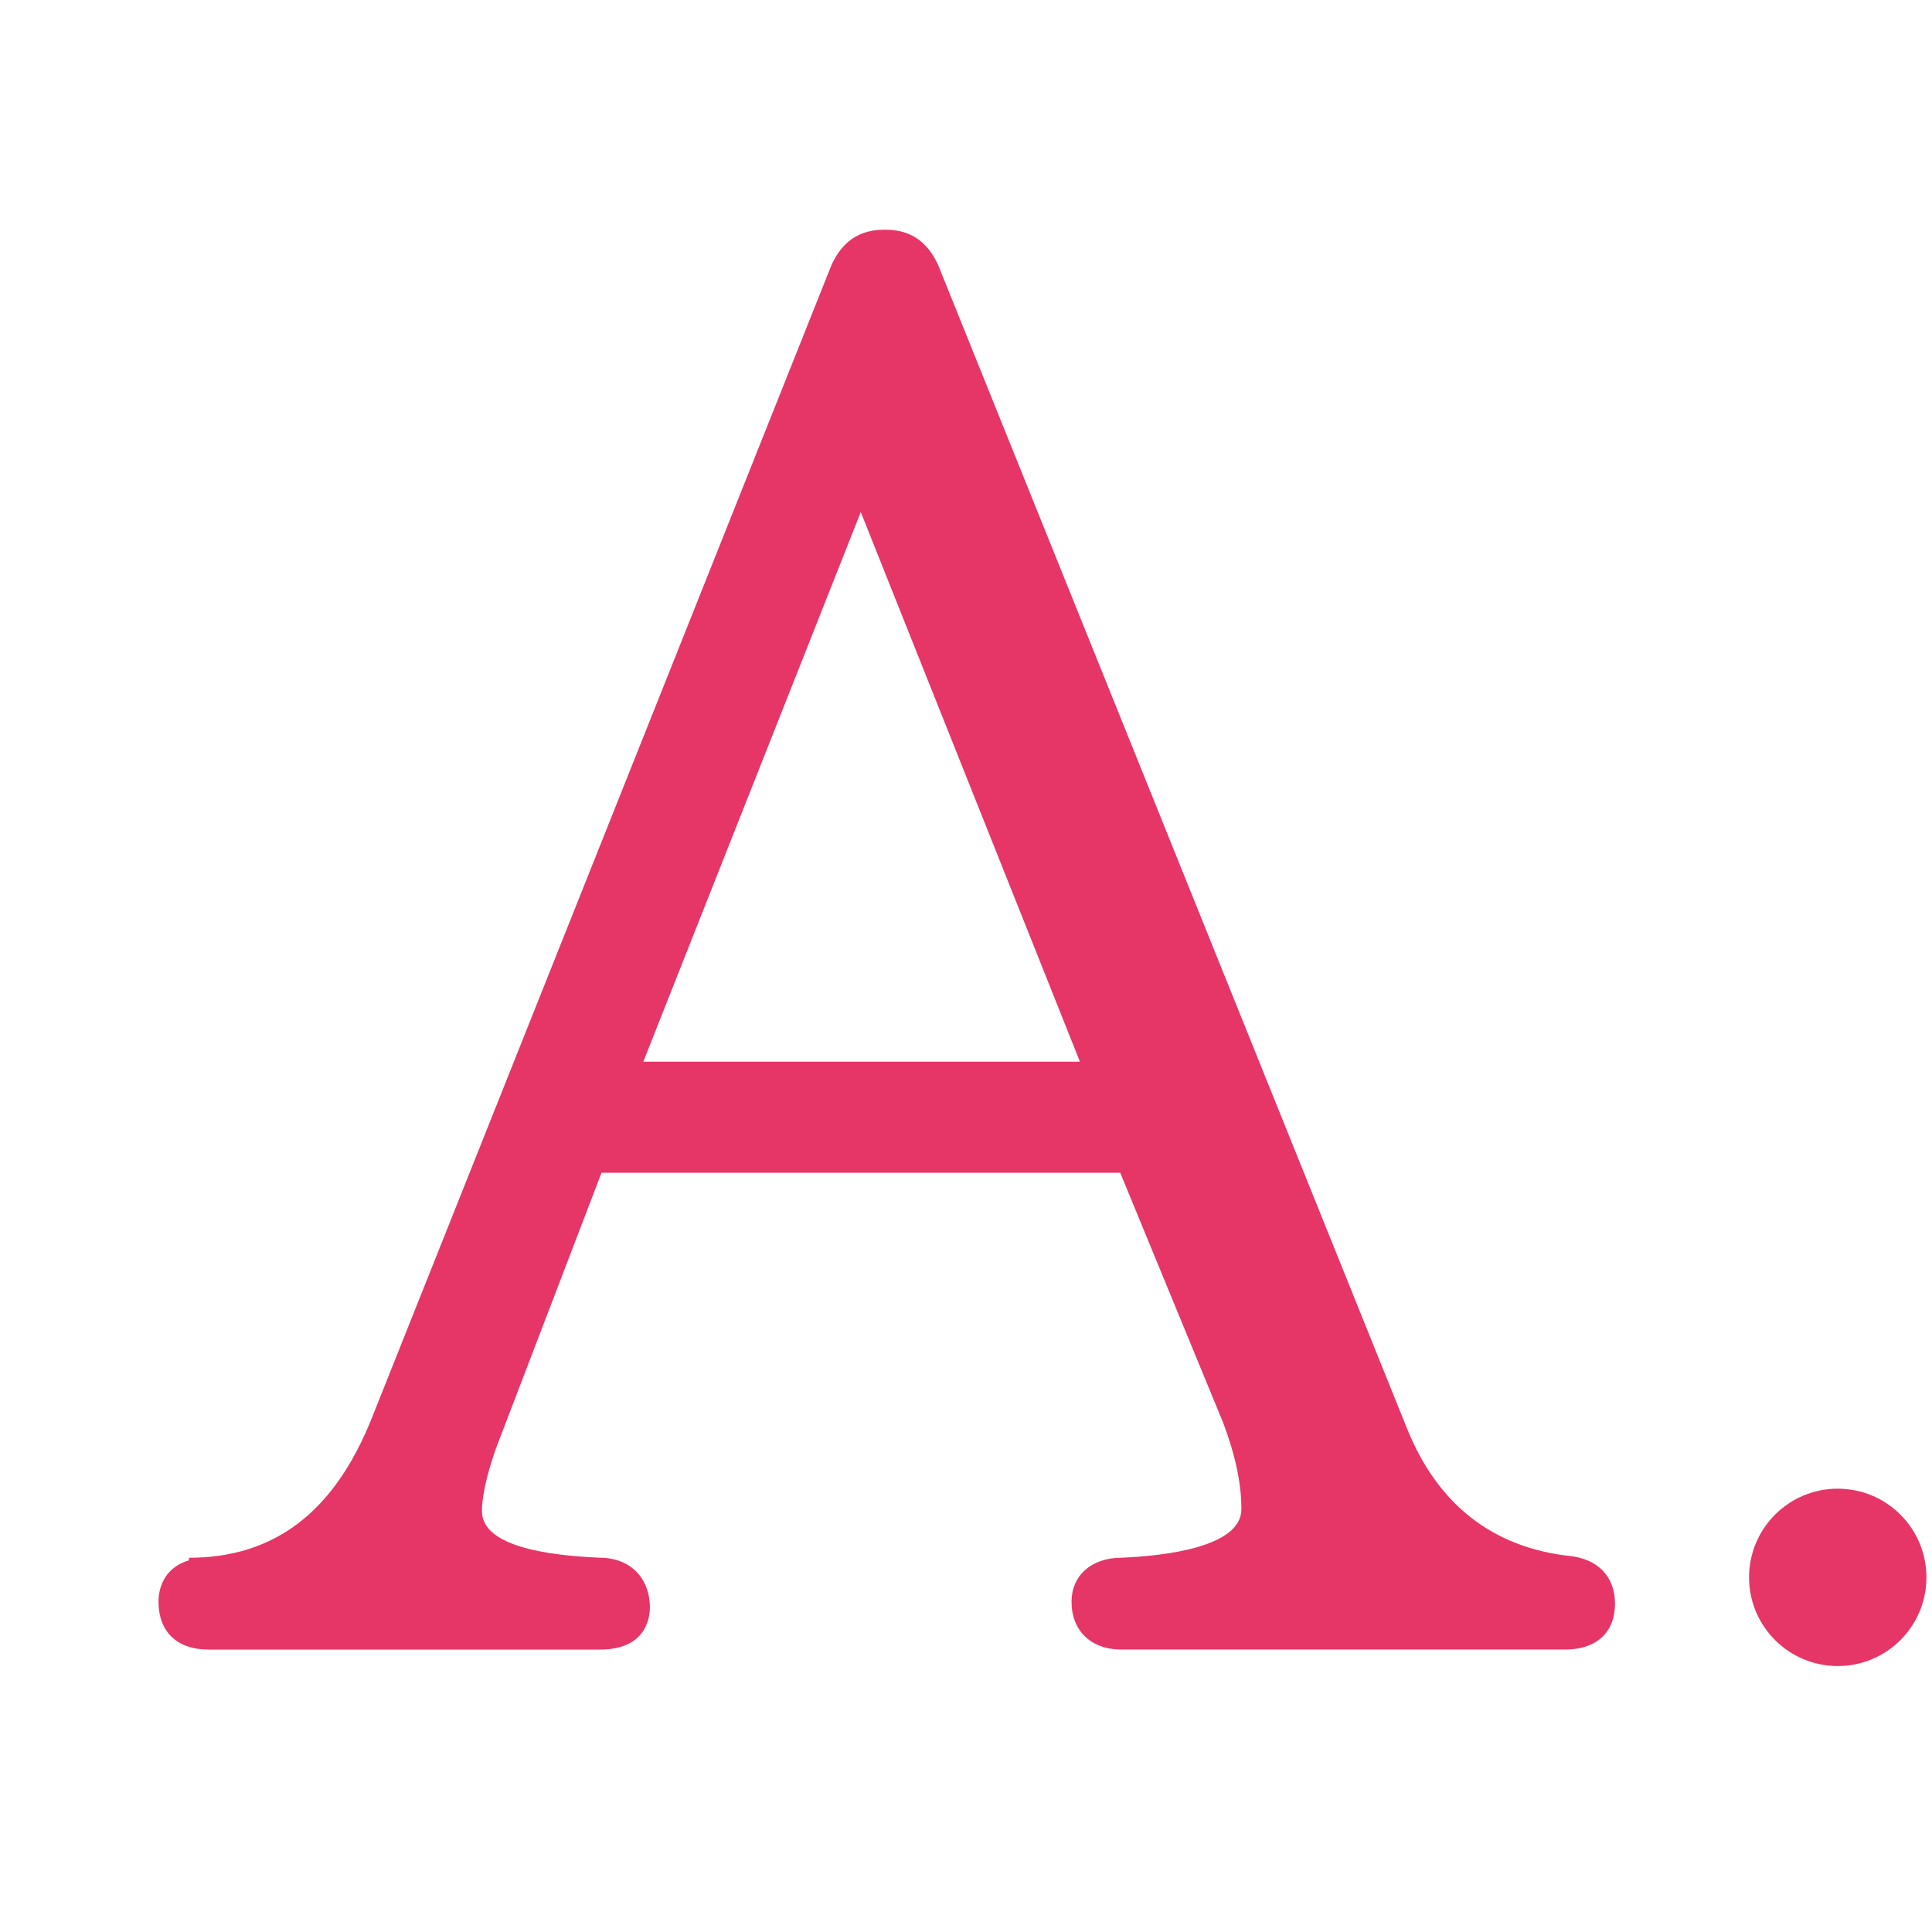 <?xml version="1.0" encoding="UTF-8"?>
<svg id="_x32_" xmlns="http://www.w3.org/2000/svg" version="1.1" viewBox="0 0 511.98 512.012">
  <!-- Generator: Adobe Illustrator 29.4.0, SVG Export Plug-In . SVG Version: 2.1.0 Build 152)  -->
  <defs>
    <style>
      .st0 {
        fill: #e63567;
      }
    </style>
  </defs>
  <path class="st0" d="M415.865,412.328c-20.402-2.318-34.866-13.67-42.986-33.73L248.579,70.15l-.165-.367c-1.911-3.822-5.407-8.902-13.68-8.902h-.512c-8.271,0-11.769,5.081-13.68,8.902l-.094.188-121.824,305.583c-9.932,25.066-25.812,37.252-48.55,37.252v.674c-5.855,1.724-8.068,6.473-8.068,10.976,0,7.936,4.929,12.673,13.184,12.673h103.839c12.233,0,13.185-8.525,13.185-11.139,0-7.848-5.248-13.133-13.071-13.184-20.855-.88-31.431-5.05-31.431-12.392,0-2.249.514-8.763,5.295-20.719l26.393-68.913h137.461l27.34,66.396c3.209,8.578,4.77,16.012,4.77,22.724,0,10.042-19.966,12.396-31.942,12.903-7.823.045-13.071,4.715-13.071,11.649,0,7.698,5.175,12.673,13.184,12.673h117.65c8.255,0,13.184-4.546,13.184-12.161,0-7.157-4.552-11.886-12.108-12.641ZM286.183,281.347h-115.706l57.627-145.653,58.079,145.653Z"/>
  <circle class="st0" cx="487.001" cy="417.999" r="23.5"/>
</svg>